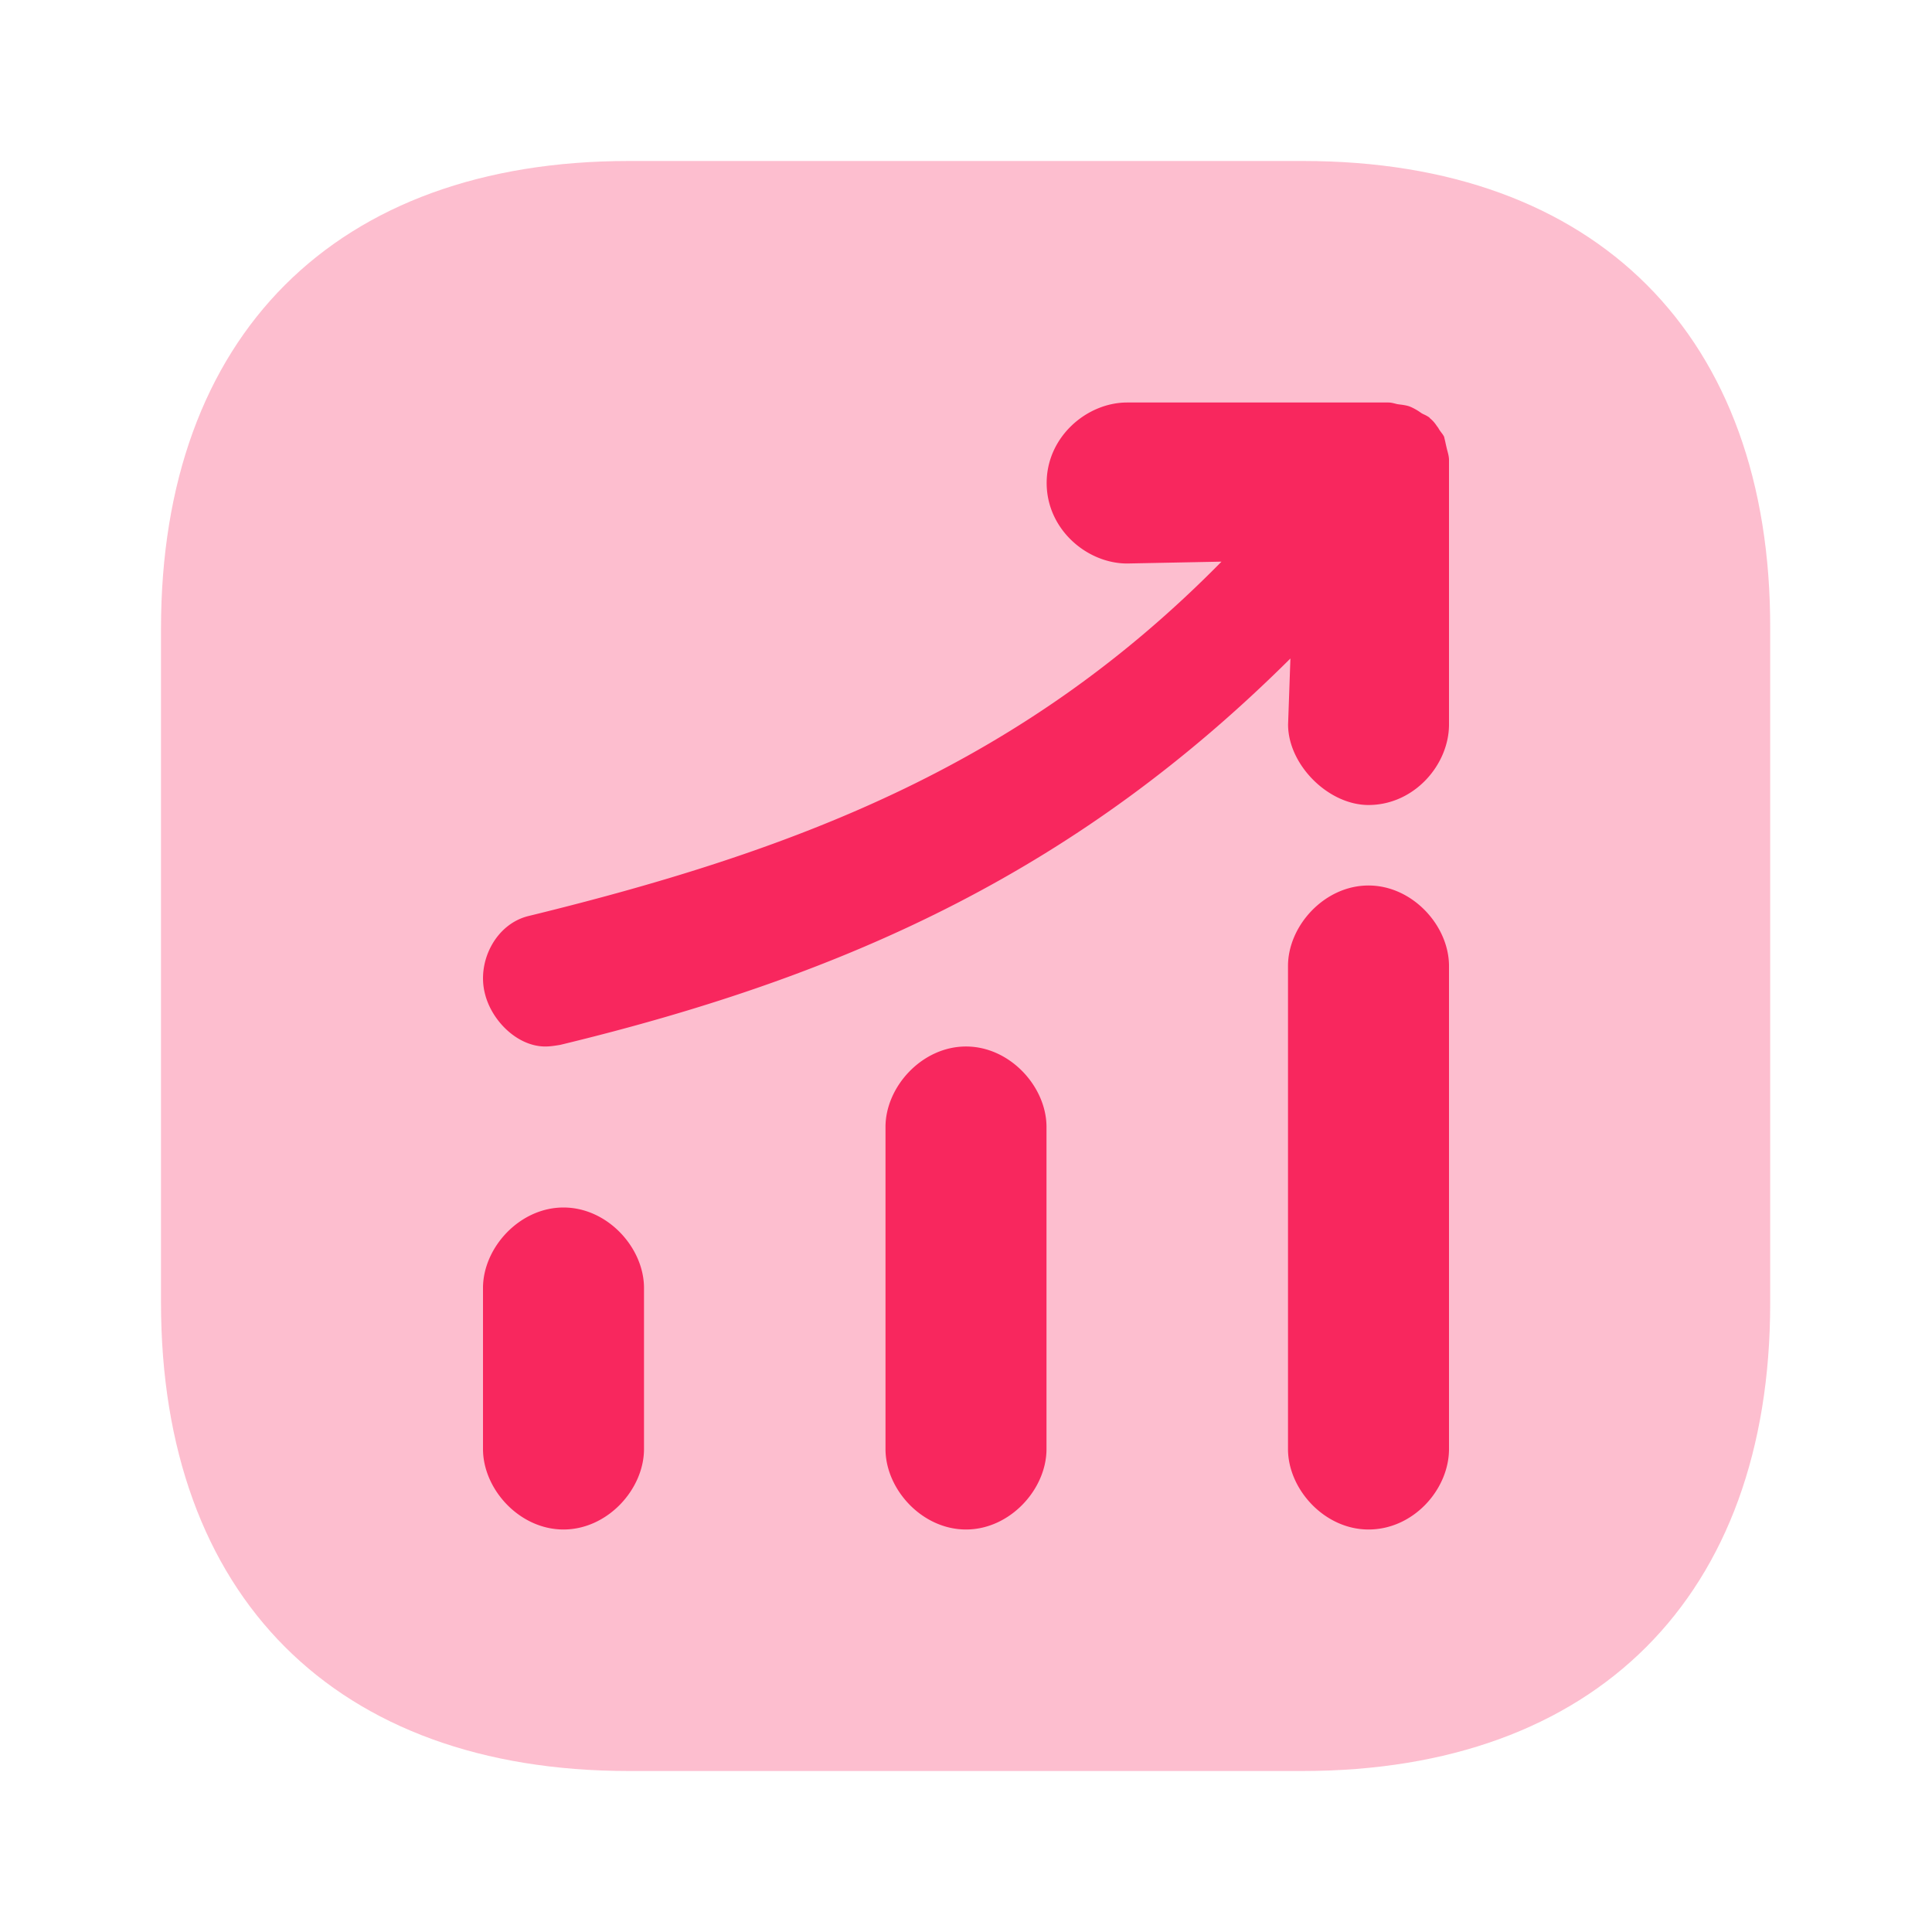 <svg xmlns="http://www.w3.org/2000/svg" width="24" height="24" fill="none"><path fill="#F8275E" d="M16.19 2H7.81C4.17 2 2 4.17 2 7.81v8.37C2 19.83 4.17 22 7.81 22h8.37c3.64 0 5.81-2.17 5.81-5.81V7.81C22 4.17 19.83 2 16.19 2Z" opacity=".3"/><path fill="#F8275E" d="M17.98 5.6c.01.038.02.077.02.112V9c0 .5-.432 1-1 1-.5 0-.999-.5-.999-1l.029-.82c-2.605 2.59-5.426 3.92-9.072 4.8-.061.01-.123.02-.184.02-.347 0-.668-.321-.75-.657-.102-.396.133-.865.542-.964 3.442-.84 6.177-1.93 8.608-4.402L14.002 7c-.5 0-1-.425-1-1s.5-1 1-1h3.242c.034 0 .06.007.092.015l.02.005a.815.815 0 0 0 .052.007c.034.005.068.01.102.022.05.02.102.05.143.08.015.01.03.017.046.024a.415.415 0 0 1 .058.034c.002.003.004.007.008.01a.406.406 0 0 1 .081.091l.021.028c.01.02.023.038.036.055.013.017.026.034.036.054l.015.064a2.543 2.543 0 0 0 .026.112ZM17 19c-.547 0-1-.5-1-1v-6c0-.5.453-1 1-1 .547 0 1 .5 1 1v6c0 .5-.44 1-1 1ZM11 18c0 .5.453 1 1 1 .547 0 1-.5 1-1v-4c0-.5-.453-1-1-1-.547 0-1 .5-1 1v4ZM6 18c0 .5.453 1 1 1 .547 0 1-.5 1-1v-2c0-.5-.453-1-1-1-.547 0-1 .5-1 1v2Z"/></svg>